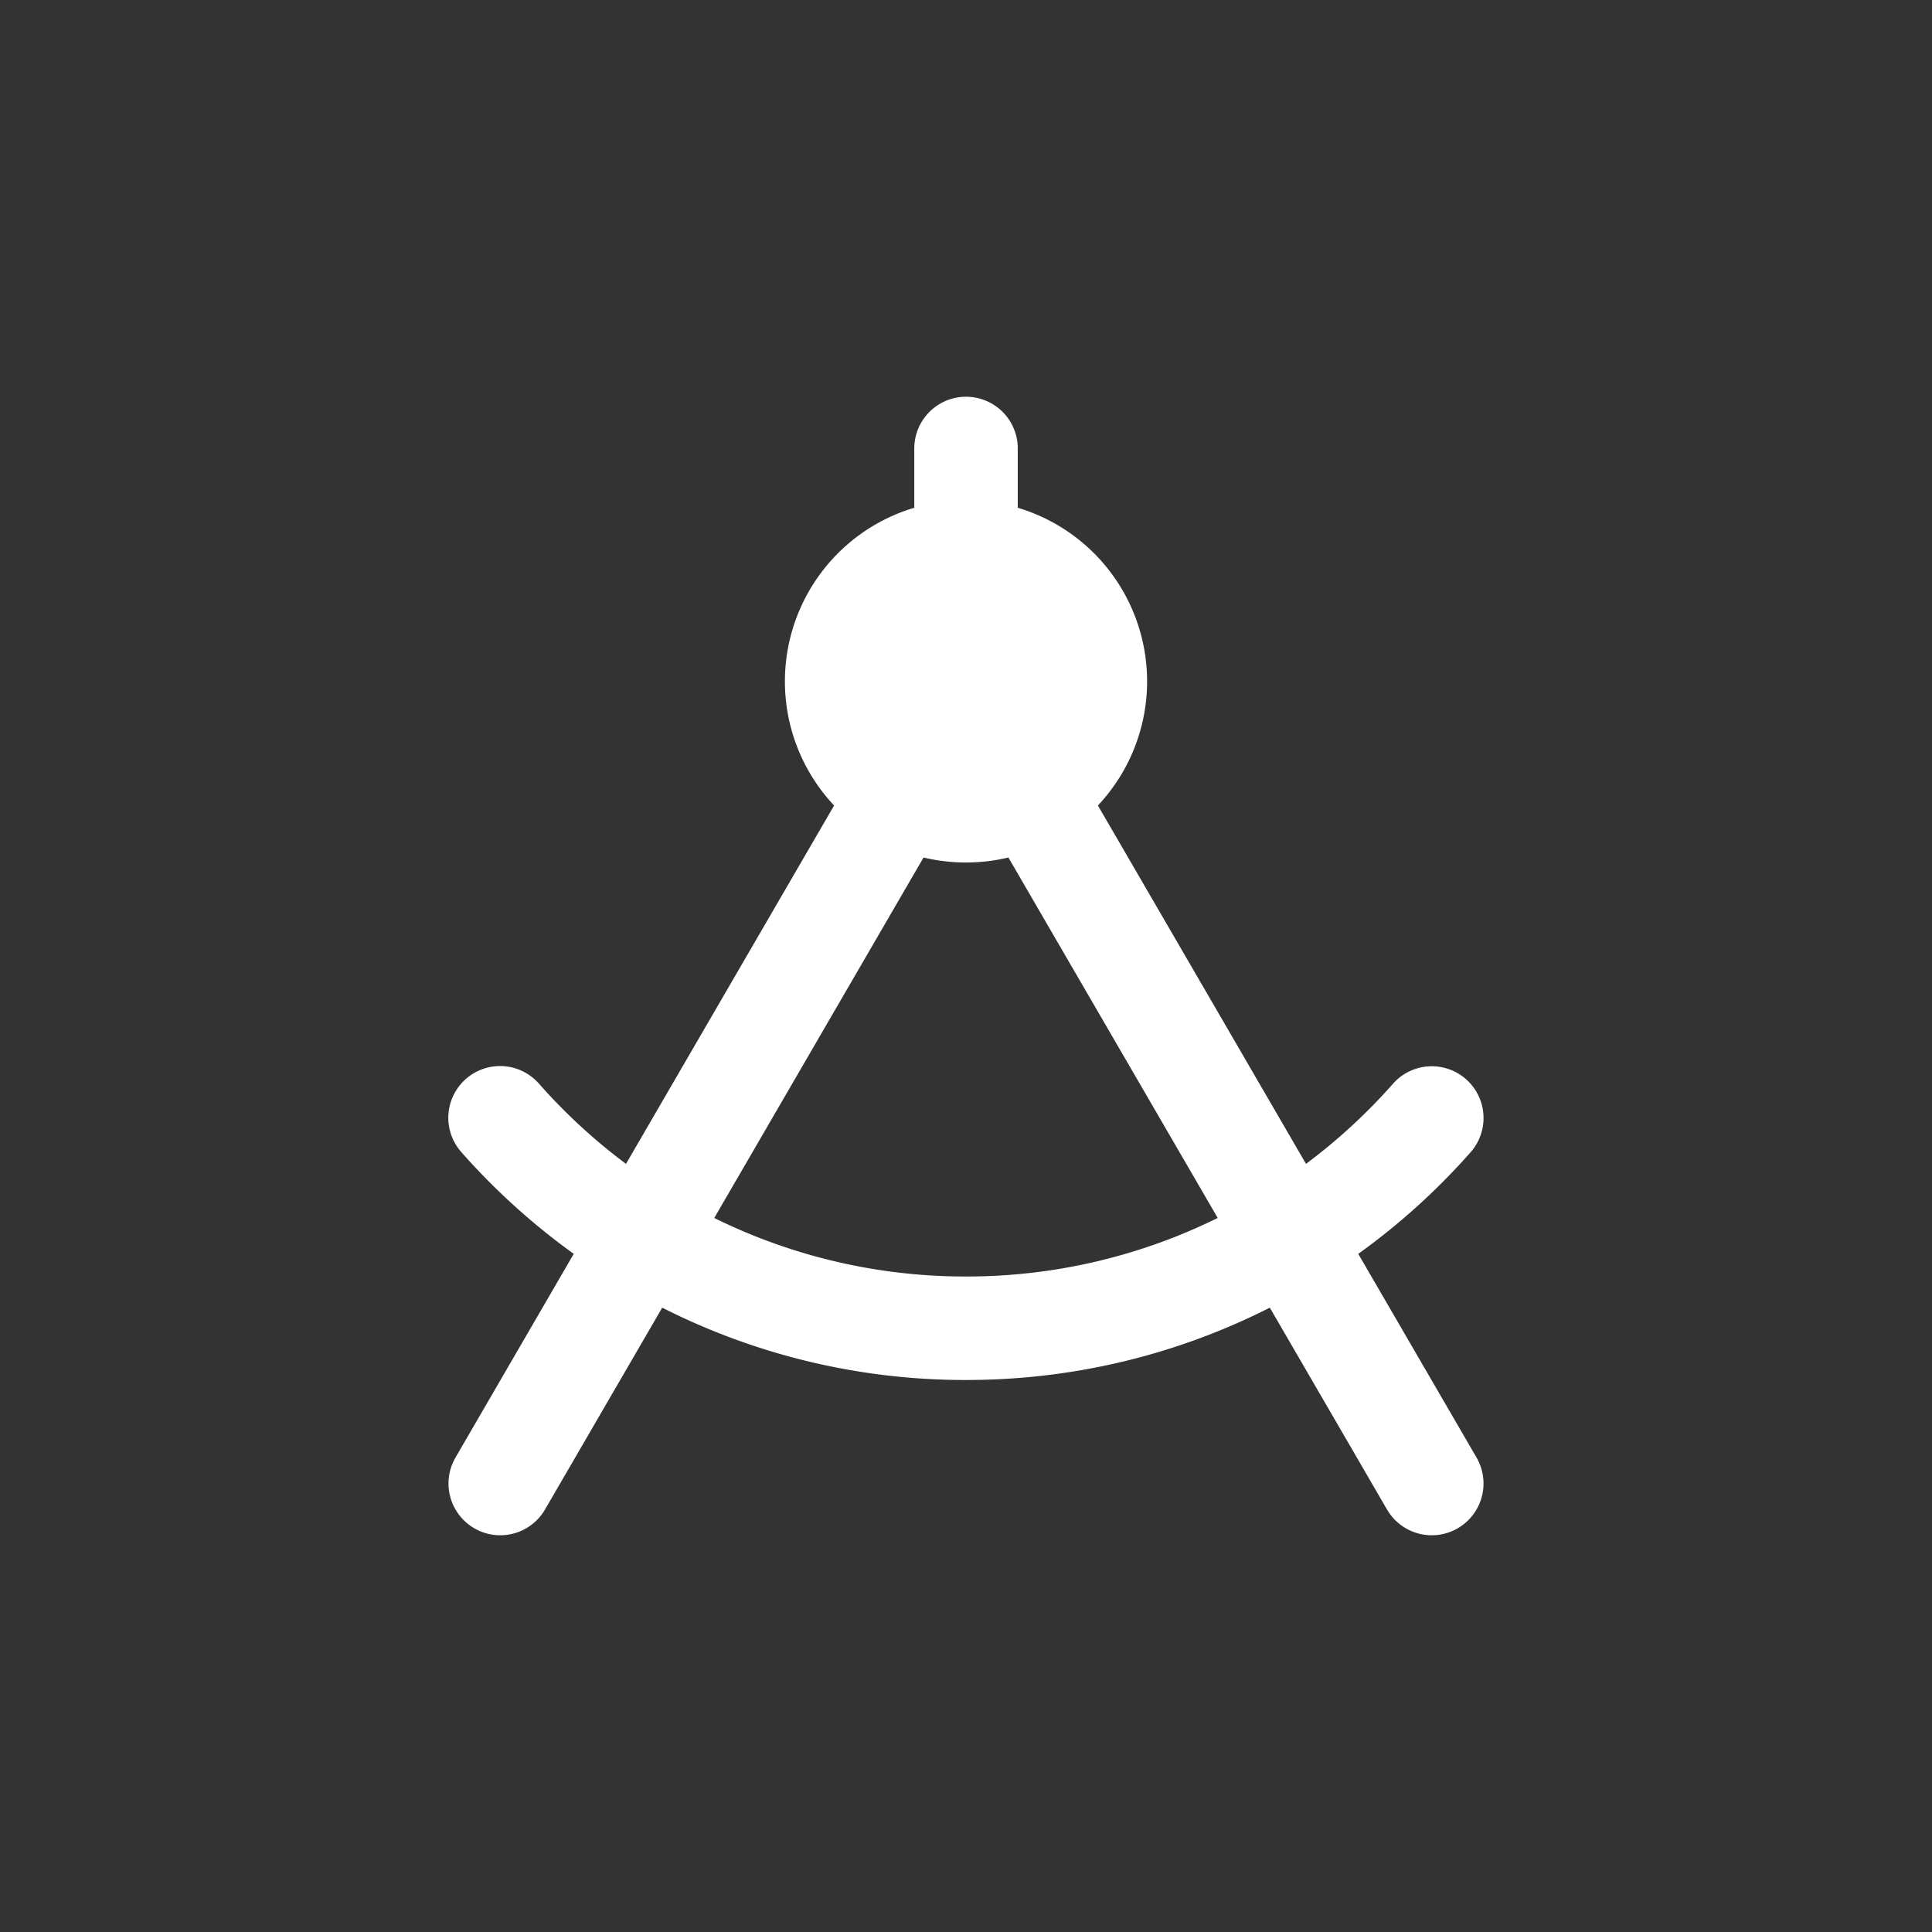 <svg width="70" height="70" fill="none" xmlns="http://www.w3.org/2000/svg"><rect width="100%" height="100%" fill="#333333" stroke="none"/><path fill-rule="evenodd" clip-rule="evenodd" d="M36.876 16.25a1.875 1.875 0 00-3.75 0v2.147a6.565 6.565 0 00-2.905 10.788l-7.54 12.984a20.763 20.763 0 01-3.15-2.902 1.875 1.875 0 10-2.811 2.482 24.504 24.504 0 004.068 3.68l-4.284 7.38a1.875 1.875 0 003.243 1.883l4.246-7.313A24.274 24.274 0 0035.001 50c3.96 0 7.7-.945 11.007-2.621l4.246 7.313a1.875 1.875 0 003.243-1.883l-4.285-7.379a24.507 24.507 0 004.07-3.681 1.875 1.875 0 10-2.812-2.482 20.755 20.755 0 01-3.151 2.902l-7.54-12.984a6.565 6.565 0 00-2.904-10.788V16.25zM35 31.25a6.58 6.58 0 001.536-.181l7.584 13.06A20.539 20.539 0 0135 46.25a20.54 20.54 0 01-9.121-2.12l7.583-13.061A6.583 6.583 0 0035 31.25z" fill="#fff"/></svg>